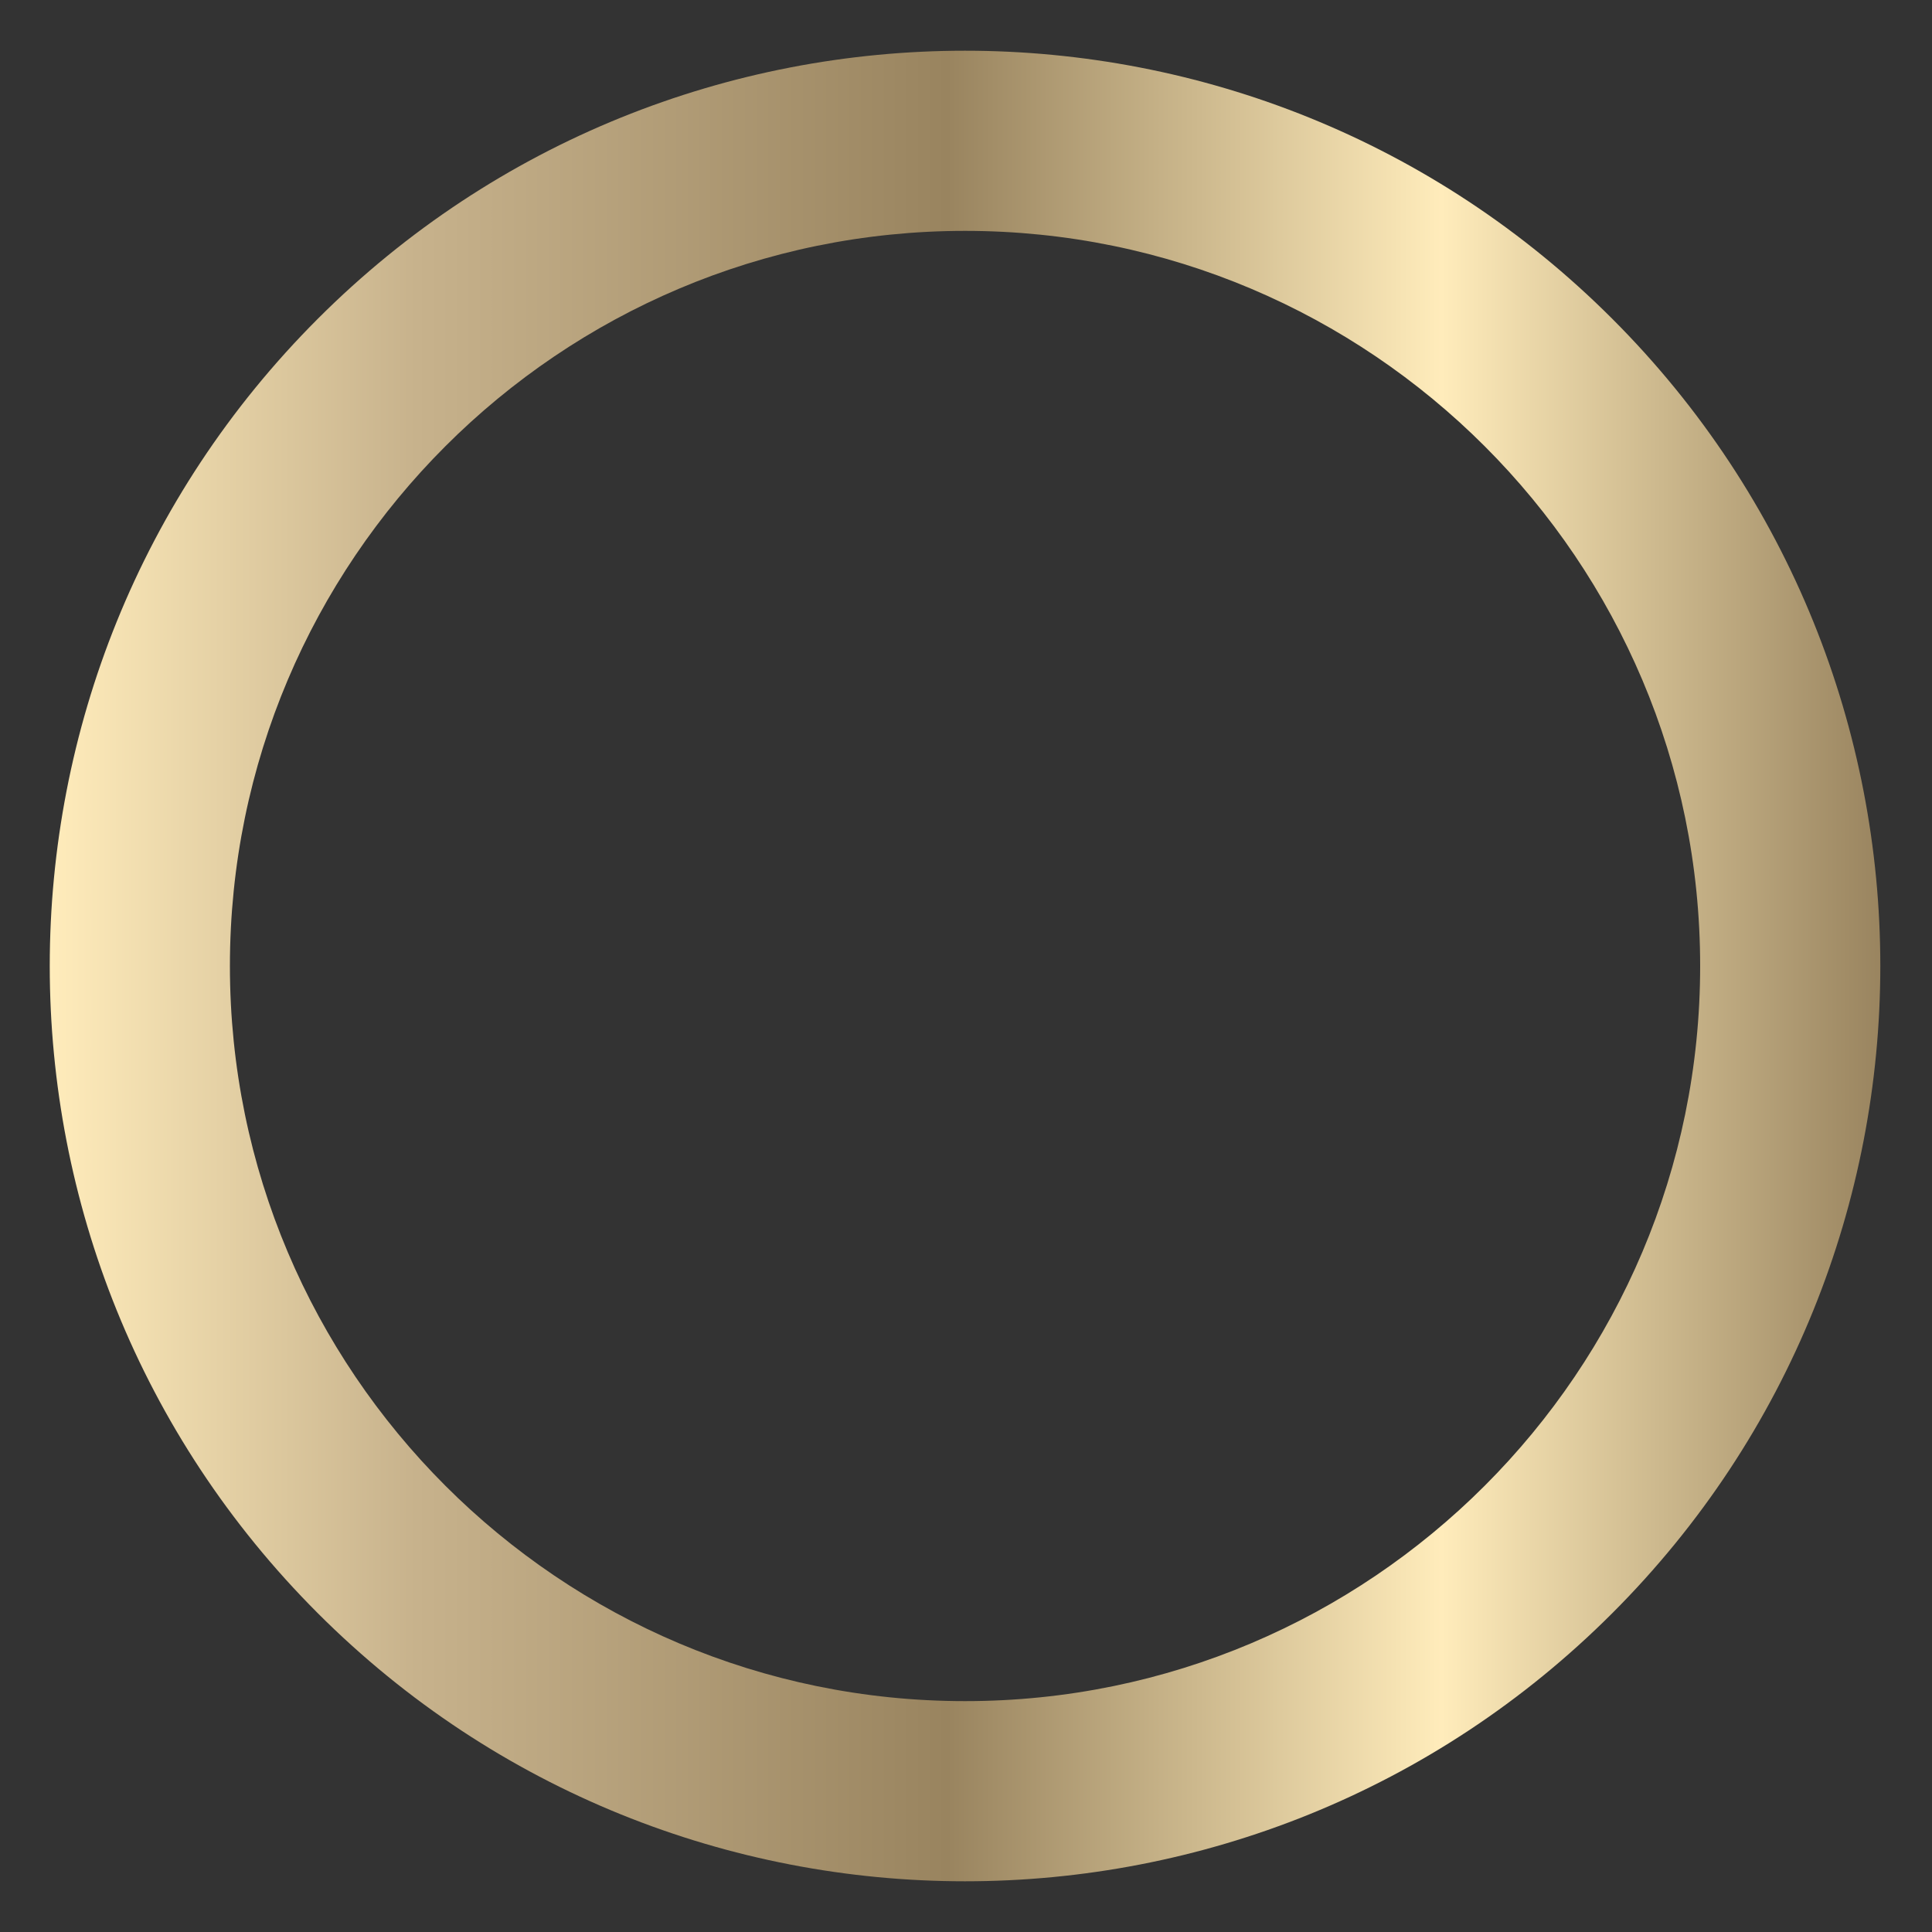 <svg viewBox="0 0 20 20" xmlns:xlink="http://www.w3.org/1999/xlink" xmlns="http://www.w3.org/2000/svg" data-name="Layer 1" id="Layer_1">
  <rect x="0" y="0" width="20" height="20" fill="#333333" stroke="none"/>
  <defs>
    <style>
      .cls-1 {
        fill: url(#_ÂÁ_Ï_ÌÌ_È_ËÂÌÚ_2);
      }
    </style>
    <linearGradient gradientUnits="userSpaceOnUse" y2="10" x2="19.47" y1="10" x1=".52" data-name="¡ÂÁ˚ÏˇÌÌ˚È „‡‰ËÂÌÚ 2" id="_ÂÁ_Ï_ÌÌ_È_ËÂÌÚ_2">
      <stop stop-color="#ffecbb" offset="0"></stop>
      <stop stop-color="#c7b28c" offset=".2"></stop>
      <stop stop-color="#99845f" offset=".49"></stop>
      <stop stop-color="#ffecbb" offset=".76"></stop>
      <stop stop-color="#99845f" offset="1"></stop>
    </linearGradient>
  </defs>
  <path d="M16.69,3.3C12.99-.4,6.99-.4,3.29,3.3s-3.7,9.7,0,13.4,9.7,3.7,13.4,0,3.7-9.7,0-13.4ZM9.99,17.61c-4.2,0-7.61-3.41-7.61-7.61s3.41-7.61,7.61-7.61,7.61,3.41,7.61,7.61-3.41,7.61-7.61,7.61Z" class="cls-1"></path>
</svg>